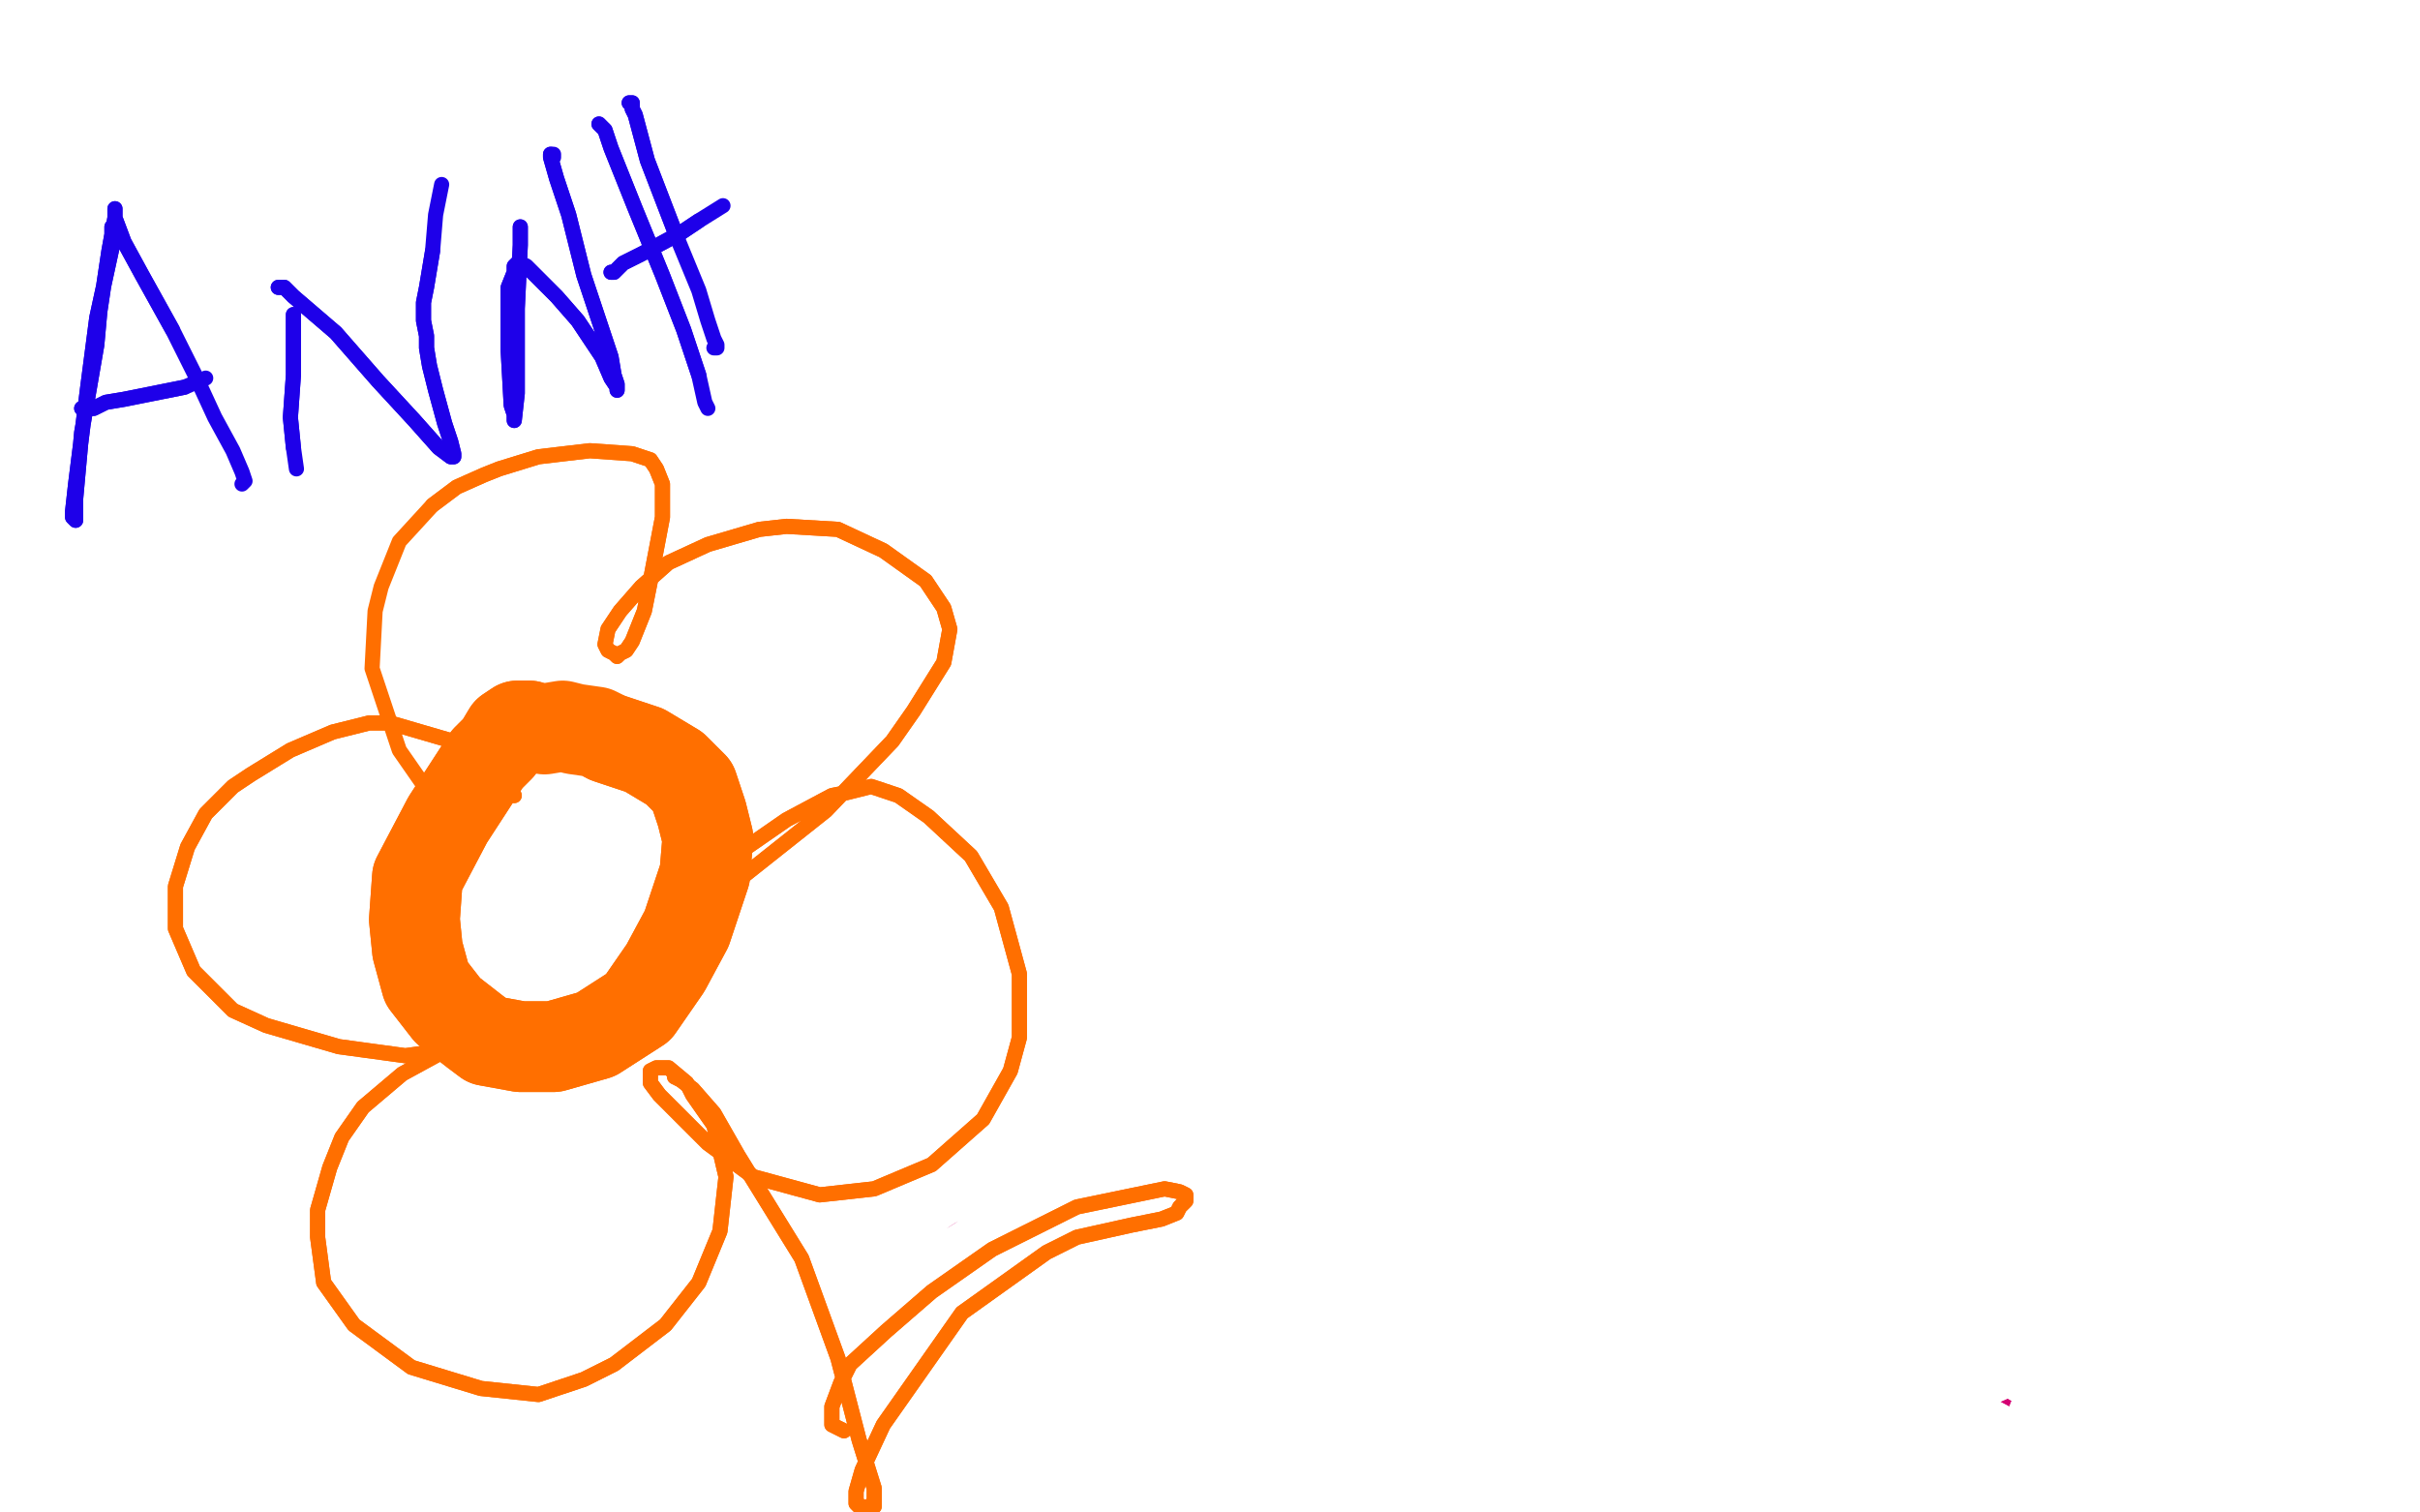 <?xml version="1.0" standalone="no"?>
<!DOCTYPE svg PUBLIC "-//W3C//DTD SVG 1.1//EN"
"http://www.w3.org/Graphics/SVG/1.1/DTD/svg11.dtd">

<svg width="800" height="500" version="1.1" xmlns="http://www.w3.org/2000/svg" xmlns:xlink="http://www.w3.org/1999/xlink" style="stroke-antialiasing: false"><desc>This SVG has been created on https://colorillo.com/</desc><rect x='0' y='0' width='800' height='500' style='fill: rgb(255,255,255); stroke-width:0' /><polyline points="228,294 233,294 233,294 239,296 239,296 242,298 242,298 249,309 249,309 259,342 259,342 265,383 265,383" style="fill: none; stroke: #d40073; stroke-width: 30; stroke-linejoin: round; stroke-linecap: round; stroke-antialiasing: false; stroke-antialias: 0; opacity: 1.0"/>
<polyline points="228,294 233,294 233,294 239,296 239,296 242,298 242,298 249,309 249,309 259,342 259,342 265,383 270,518 265,554" style="fill: none; stroke: #d40073; stroke-width: 30; stroke-linejoin: round; stroke-linecap: round; stroke-antialiasing: false; stroke-antialias: 0; opacity: 1.0"/>
<polyline points="197,336 203,338 203,338 206,339 206,339 213,343 213,343 219,347 219,347 225,351 225,351 648,628 648,628 238,360 238,360 646,626 646,626 249,366 249,366 638,619 638,619 258,369 628,609 263,370 623,604 272,372 616,594 287,376 609,585 305,380 604,578 314,382 600,575 331,389 594,569" style="fill: none; stroke: #d40073; stroke-width: 30; stroke-linejoin: round; stroke-linecap: round; stroke-antialiasing: false; stroke-antialias: 0; opacity: 1.0"/>
<polyline points="197,336 203,338 203,338 206,339 206,339 213,343 213,343 219,347 219,347 225,351 225,351 648,628 648,628 238,360 238,360 646,626 646,626 249,366 249,366 638,619 258,369 628,609 263,370 623,604 272,372 616,594 287,376 609,585 305,380 604,578 314,382 600,575 331,389 594,569 350,399 589,565 369,409 584,561 387,418 580,559 400,428 579,557 405,432 579,557 421,445" style="fill: none; stroke: #d40073; stroke-width: 30; stroke-linejoin: round; stroke-linecap: round; stroke-antialiasing: false; stroke-antialias: 0; opacity: 1.0"/>
<polyline points="228,220 231,218 231,218 704,469 704,469 233,217 233,217 702,467 702,467 241,217 691,460 246,218 686,457 261,221 675,449 273,224 665,441 282,227 655,433 287,230 651,429 302,236 641,421" style="fill: none; stroke: #d40073; stroke-width: 30; stroke-linejoin: round; stroke-linecap: round; stroke-antialiasing: false; stroke-antialias: 0; opacity: 1.0"/>
<polyline points="228,220 231,218 231,218 704,469 704,469 233,217 233,217 702,467 241,217 691,460 246,218 686,457 261,221 675,449 273,224 665,441 282,227 655,433 287,230 651,429 302,236 641,421 321,245 632,414 342,260 624,407 363,276 617,400 371,284 617,400" style="fill: none; stroke: #d40073; stroke-width: 30; stroke-linejoin: round; stroke-linecap: round; stroke-antialiasing: false; stroke-antialias: 0; opacity: 1.0"/>
<polyline points="359,265 359,265 359,265 357,267 357,267 339,291 339,291 294,351 294,351 254,399 254,399 237,419 237,419 212,448 211,449 212,448 215,444 265,395 312,347 336,325 377,279 387,270 395,264 396,262 394,264 346,300 291,340 269,357 225,389 195,410 186,417 187,415 191,411 213,391 308,295 334,267 378,224 403,202 409,197 410,196 407,199 380,217 297,285 233,343 175,390 141,414 137,416 139,414 142,410 206,341 254,284 305,234 341,200 357,189 360,188 360,189 358,191 305,245 246,295 199,340 165,374 152,384 153,383 154,381 180,352 241,279 290,228 329,190 349,169 352,167 351,167 334,181 285,221 226,271 172,317 130,347 117,355 117,353 118,351 147,315 203,248 241,207 270,177 287,160 289,157 290,157 287,160 228,218 182,267 138,308 111,333 102,336 101,335 102,331 138,274 182,228 217,199 248,175 263,166 267,165 269,166 268,171 237,234 197,282 159,322 137,341 134,342 135,341 140,336 203,277" style="fill: none; stroke: #ffffff; stroke-width: 30; stroke-linejoin: round; stroke-linecap: round; stroke-antialiasing: false; stroke-antialias: 0; opacity: 1.0"/>
<polyline points="359,265 359,265 359,265 357,267 357,267 339,291 339,291 294,351 294,351 254,399 254,399 237,419 212,448 211,449 212,448 215,444 265,395 312,347 336,325 377,279 387,270 395,264 396,262 394,264 346,300 291,340 269,357 225,389 195,410 186,417 187,415 191,411 213,391 308,295 334,267 378,224 403,202 409,197 410,196 407,199 380,217 297,285 233,343 175,390 141,414 137,416 139,414 142,410 206,341 254,284 305,234 341,200 357,189 360,188 360,189 358,191 305,245 246,295 199,340 165,374 152,384 153,383 154,381 180,352 241,279 290,228 329,190 349,169 352,167 351,167 334,181 285,221 226,271 172,317 130,347 117,355 117,353 118,351 147,315 203,248 241,207 270,177 287,160 289,157 290,157 287,160 228,218 182,267 138,308 111,333 102,336 101,335 102,331 138,274 182,228 217,199 248,175 263,166 267,165 269,166 268,171 237,234 197,282 159,322 137,341 134,342 135,341 140,336 203,277 264,232" style="fill: none; stroke: #ffffff; stroke-width: 30; stroke-linejoin: round; stroke-linecap: round; stroke-antialiasing: false; stroke-antialias: 0; opacity: 1.0"/>
<polyline points="440,255 433,257 433,257 405,269 405,269 374,288 374,288 322,333 322,333 278,379 278,379 237,418 237,418 210,444 205,448 210,444 213,440 270,386 310,336 356,286 393,247 412,227 414,225 413,225 410,227 350,265 289,309 232,348 192,378 178,388 178,387 183,382 193,372 261,299 305,253 348,213 365,196 368,191 368,189 365,190 351,197 270,245 217,279 184,299 177,302 176,301 179,298 199,279 260,219 303,180 329,156 341,147 343,146 344,145 341,146 302,171 244,217 194,267 161,303 150,317 144,327 147,326 158,322 234,276 296,251 359,235 387,229 431,223 448,224 451,228 449,238 406,303 348,359 289,406 259,429 208,467 185,483 187,482 192,476 254,419 316,372 349,350 408,313 459,284 481,274 484,276 484,278 474,291 412,355 380,377 324,417 279,444 257,453 255,449 255,445 305,369 333,339 386,287 431,251 460,234 470,233 472,237 448,267 415,301 354,352 300,391 262,417 242,426 241,424 241,423 246,414 303,351 356,315 402,288 429,275 440,272 441,272 442,272 436,279 374,338" style="fill: none; stroke: #ffffff; stroke-width: 30; stroke-linejoin: round; stroke-linecap: round; stroke-antialiasing: false; stroke-antialias: 0; opacity: 1.0"/>
<polyline points="440,255 433,257 433,257 405,269 405,269 374,288 374,288 322,333 322,333 278,379 278,379 237,418 210,444 205,448 210,444 213,440 270,386 310,336 356,286 393,247 412,227 414,225 413,225 410,227 350,265 289,309 232,348 192,378 178,388 178,387 183,382 193,372 261,299 305,253 348,213 365,196 368,191 368,189 365,190 351,197 270,245 217,279 184,299 177,302 176,301 179,298 199,279 260,219 303,180 329,156 341,147 343,146 344,145 341,146 302,171 244,217 194,267 161,303 150,317 144,327 147,326 158,322 234,276 296,251 359,235 387,229 431,223 448,224 451,228 449,238 406,303 348,359 289,406 259,429 208,467 185,483 187,482 192,476 254,419 316,372 349,350 408,313 459,284 481,274 484,276 484,278 474,291 412,355 380,377 324,417 279,444 257,453 255,449 255,445 305,369 333,339 386,287 431,251 460,234 470,233 472,237 448,267 415,301 354,352 300,391 262,417 242,426 241,424 241,423 246,414 303,351 356,315 402,288 429,275 440,272 441,272 442,272 436,279 374,338 327,380 289,403 272,413 270,414 269,412 272,406" style="fill: none; stroke: #ffffff; stroke-width: 30; stroke-linejoin: round; stroke-linecap: round; stroke-antialiasing: false; stroke-antialias: 0; opacity: 1.0"/>
<polyline points="463,350 460,350 460,350 456,353 456,353 454,355 454,355 449,372 449,372 449,405 449,405 465,426 465,426 489,434 515,424 550,388 571,350 578,331 584,298 578,276 563,272 502,293 455,331 434,350 397,386 377,410 373,421 376,424 384,425 438,419 497,390 520,373 559,339 582,312 584,302 580,296 563,293 530,301 467,338 416,384 376,425 354,450 354,453 359,451 383,441 464,386 497,367 549,331 585,310 598,301 601,300 600,299 595,303 562,331 508,381 459,422 433,445 422,453 421,453 424,451 428,448 513,378 535,361 570,334 582,322 587,319 586,317 585,317 566,325 488,373 435,410 396,441 380,451 379,451 380,450 385,445 442,391 494,343 528,313 547,295 551,291 549,291 546,292 514,309 438,357 379,402 333,438 304,455 302,455 302,453 306,448 369,388 415,341 458,306 480,287 486,282 487,282 486,283 480,287 414,341 368,387 330,424 307,442 303,443 304,443 307,440 356,393 414,350 464,308 498,277 509,269 510,269 510,270 509,274 461,334 416,384 385,425 369,446 367,449 368,450 371,449 395,436 485,391 551,368 594,358 619,355 623,355 625,356 625,358 605,376 534,432 473,467 444,484 395,503 380,507 380,505 383,504 391,500 465,470 526,455 557,451 599,448 623,450 627,452 627,453 623,454 563,479 524,491 454,505 395,514 357,515 350,510 351,505 354,500 363,493 426,460 492,444 557,437 609,435 632,434 632,435 631,436 628,437 619,441 542,472 470,488 410,493 385,492 385,488 386,487 390,482 452,431 512,403 573,393 615,398 628,405 629,407 628,411 599,435 525,483 465,511 416,527 385,532 379,531 376,527 377,523 385,513 454,474 521,460 581,455 618,455 627,457 631,460 635,465 636,473 625,507 589,542 549,555 530,558 503,555 495,537 506,483 521,435 540,407 564,384 580,376 611,369 639,375 677,416 682,431 682,461 670,491 649,512 641,521 625,535 613,542 604,541 595,532 589,488 597,443 605,429 617,417 630,412 656,414 692,433 720,464 733,493 735,506 725,532 714,539 690,544 663,538 630,519 609,493 601,480 593,457 593,442 599,434 611,431 659,440 696,460 723,481 731,490 741,501 742,505 742,508 739,509 723,508 674,491 649,476 611,446 584,422 570,405 571,403 576,404 592,411 659,442 684,457 727,488 758,514 773,529 773,531 772,531 768,529 759,526 695,503 635,483 578,460 528,438 491,423 480,418 480,419 485,421 492,425 551,455 616,481 680,505 726,521 744,526 744,525 744,524 743,524 742,523 737,519 695,505 628,490 593,486 530,483 465,481 411,479 387,480 390,481 392,482 402,483 492,479 571,466 634,451 681,437 697,431 701,431 701,431 702,431 700,431 659,448 584,481 523,498 500,500 468,500 458,496 458,495 460,493 472,491 557,485 629,483 699,493 730,499 773,511 777,513 776,513 773,512 761,514 727,518 649,520 561,511 428,500 389,497 321,491 283,488 277,488 272,487 266,486 264,484 269,483 361,469 442,464 510,453 538,448 580,433 589,424 589,421 586,419 511,426 414,447 369,463 240,511 209,522 181,529 181,526 181,522 185,518 261,474 300,459 385,431 445,406 480,386 492,380 497,377 499,376 497,376 492,378 395,428 326,465 271,500 241,516 235,516 234,515 236,512 277,464 358,401 447,358 544,329 647,322" style="fill: none; stroke: #ffffff; stroke-width: 30; stroke-linejoin: round; stroke-linecap: round; stroke-antialiasing: false; stroke-antialias: 0; opacity: 1.0"/>
<polyline points="463,350 460,350 460,350 456,353 456,353 454,355 454,355 449,372 449,372 449,405 449,405 465,426 489,434 515,424 550,388 571,350 578,331 584,298 578,276 563,272 502,293 455,331 434,350 397,386 377,410 373,421 376,424 384,425 438,419 497,390 520,373 559,339 582,312 584,302 580,296 563,293 530,301 467,338 416,384 376,425 354,450 354,453 359,451 383,441 464,386 497,367 549,331 585,310 598,301 601,300 600,299 595,303 562,331 508,381 459,422 433,445 422,453 421,453 424,451 428,448 513,378 535,361 570,334 582,322 587,319 586,317 585,317 566,325 488,373 435,410 396,441 380,451 379,451 380,450 385,445 442,391 494,343 528,313 547,295 551,291 549,291 546,292 514,309 438,357 379,402 333,438 304,455 302,455 302,453 306,448 369,388 415,341 458,306 480,287 486,282 487,282 486,283 480,287 414,341 368,387 330,424 307,442 303,443 304,443 307,440 356,393 414,350 464,308 498,277 509,269 510,269 510,270 509,274 461,334 416,384 385,425 369,446 367,449 368,450 371,449 395,436 485,391 551,368 594,358 619,355 623,355 625,356 625,358 605,376 534,432 473,467 444,484 395,503 380,507 380,505 383,504 391,500 465,470 526,455 557,451 599,448 623,450 627,452 627,453 623,454 563,479 524,491 454,505 395,514 357,515 350,510 351,505 354,500 363,493 426,460 492,444 557,437 609,435 632,434 632,435 631,436 628,437 619,441 542,472 470,488 410,493 385,492 385,488 386,487 390,482 452,431 512,403 573,393 615,398 628,405 629,407 628,411 599,435 525,483 465,511 416,527 385,532 379,531 376,527 377,523 385,513 454,474 521,460 581,455 618,455 627,457 631,460 635,465 636,473 625,507 589,542 549,555 530,558 503,555 495,537 506,483 521,435 540,407 564,384 580,376 611,369 639,375 677,416 682,431 682,461 670,491 649,512 641,521 625,535 613,542 604,541 595,532 589,488 597,443 605,429 617,417 630,412 656,414 692,433 720,464 733,493 735,506 725,532 714,539 690,544 663,538 630,519 609,493 601,480 593,457 593,442 599,434 611,431 659,440 696,460 723,481 731,490 741,501 742,505 742,508 739,509 723,508 674,491 649,476 611,446 584,422 570,405 571,403 576,404 592,411 659,442 684,457 727,488 758,514 773,529 773,531 772,531 768,529 759,526 695,503 635,483 578,460 528,438 491,423 480,418 480,419 485,421 492,425 551,455 616,481 680,505 726,521 744,526 744,525 744,524 743,524 742,523 737,519 695,505 628,490 593,486 530,483 465,481 411,479 387,480 390,481 392,482 402,483 492,479 571,466 634,451 681,437 697,431 701,431 701,431 702,431 700,431 659,448 584,481 523,498 500,500 468,500 458,496 458,495 460,493 472,491 557,485 629,483 699,493 730,499 773,511 777,513 776,513 773,512 761,514 727,518 649,520 561,511 428,500 389,497 321,491 283,488 277,488 272,487 266,486 264,484 269,483 361,469 442,464 510,453 538,448 580,433 589,424 589,421 586,419 511,426 414,447 369,463 240,511 209,522 181,529 181,526 181,522 185,518 261,474 300,459 385,431 445,406 480,386 492,380 497,377 499,376 497,376 492,378 395,428 326,465 271,500 241,516 235,516 234,515 236,512 277,464 358,401 447,358 544,329 647,322 699,327" style="fill: none; stroke: #ffffff; stroke-width: 30; stroke-linejoin: round; stroke-linecap: round; stroke-antialiasing: false; stroke-antialias: 0; opacity: 1.0"/>
<polyline points="175,240 174,240 174,240 171,240 171,240 168,242 168,242 165,247 165,247 161,251 161,251 148,271 148,271 138,290 138,290 137,304 138,314 141,325 148,334 157,341 161,344 172,346 183,346 197,342 211,333 220,320 227,307 229,301 233,289 234,277 232,269 229,260 223,254 213,248 201,244" style="fill: none; stroke: #ff6f00; stroke-width: 30; stroke-linejoin: round; stroke-linecap: round; stroke-antialiasing: false; stroke-antialias: 0; opacity: 1.0"/>
<polyline points="175,240 174,240 174,240 171,240 171,240 168,242 168,242 165,247 165,247 161,251 161,251 148,271 148,271 138,290 137,304 138,314 141,325 148,334 157,341 161,344 172,346 183,346 197,342 211,333 220,320 227,307 229,301 233,289 234,277 232,269 229,260 223,254 213,248 201,244 197,242 190,241 186,240 180,241" style="fill: none; stroke: #ff6f00; stroke-width: 30; stroke-linejoin: round; stroke-linecap: round; stroke-antialiasing: false; stroke-antialias: 0; opacity: 1.0"/>
<polyline points="170,263 169,261 169,261 168,259 168,259 166,256 166,256 163,253 163,253 161,251 161,251 153,246 153,246 129,239 122,239 110,242 96,248 83,256 77,260 68,269 62,280 58,293 58,307 64,321 77,334 88,339 112,346 134,349 156,346 167,343 171,341 172,339 170,339 167,339 155,343 133,355 120,366 113,376 109,386 105,400 105,409 107,424 117,438 136,452 159,459 178,461 193,456 203,451 220,438 231,424 238,407 240,389 236,372 229,362 227,358 221,353 219,353 217,353 215,354 215,354 215,356 215,358 218,362 234,378 249,389 271,395 289,393 308,385 325,370 334,354 337,343 337,322 331,300 321,283 307,270 297,263 288,260 280,262 275,263 260,271 247,280 240,287 236,293 236,295 236,296 236,296 238,295 244,291 273,268 295,245 302,235 312,219 314,208 312,201 306,192 292,182 277,175 260,174 251,175 234,180 221,186 212,194 205,202 201,208 200,213 201,215 203,216 204,217 205,216 207,215 209,212 213,202 215,192 219,171 219,160 217,155 215,152 209,150 195,149 178,151 165,155 160,157 151,161 143,167" style="fill: none; stroke: #ff6f00; stroke-width: 5; stroke-linejoin: round; stroke-linecap: round; stroke-antialiasing: false; stroke-antialias: 0; opacity: 1.0"/>
<polyline points="170,263 169,261 169,261 168,259 168,259 166,256 166,256 163,253 163,253 161,251 161,251 153,246 129,239 122,239 110,242 96,248 83,256 77,260 68,269 62,280 58,293 58,307 64,321 77,334 88,339 112,346 134,349 156,346 167,343 171,341 172,339 170,339 167,339 155,343 133,355 120,366 113,376 109,386 105,400 105,409 107,424 117,438 136,452 159,459 178,461 193,456 203,451 220,438 231,424 238,407 240,389 236,372 229,362 227,358 221,353 219,353 217,353 215,354 215,354 215,356 215,358 218,362 234,378 249,389 271,395 289,393 308,385 325,370 334,354 337,343 337,322 331,300 321,283 307,270 297,263 288,260 280,262 275,263 260,271 247,280 240,287 236,293 236,295 236,296 236,296 238,295 244,291 273,268 295,245 302,235 312,219 314,208 312,201 306,192 292,182 277,175 260,174 251,175 234,180 221,186 212,194 205,202 201,208 200,213 201,215 203,216 204,217 205,216 207,215 209,212 213,202 215,192 219,171 219,160 217,155 215,152 209,150 195,149 178,151 165,155 160,157 151,161 143,167 132,179 126,194 124,202 123,221 132,248 148,271" style="fill: none; stroke: #ff6f00; stroke-width: 5; stroke-linejoin: round; stroke-linecap: round; stroke-antialiasing: false; stroke-antialias: 0; opacity: 1.0"/>
<polyline points="223,356 225,357 225,357 229,360 229,360 236,368 236,368 244,382 244,382 265,416 265,416 277,449 277,449 284,476 289,492 289,498 287,498 287,499 285,498 284,498 283,497 283,496 283,493 285,486 292,471 318,434 346,414 356,409 374,405 384,403 389,401 390,399 392,397 392,395 390,394 385,393 356,399 328,413 308,427 293,440 281,451 278,457 275,465 275,469 275,471 277,472 279,473" style="fill: none; stroke: #ff6f00; stroke-width: 5; stroke-linejoin: round; stroke-linecap: round; stroke-antialiasing: false; stroke-antialias: 0; opacity: 1.0"/>
<polyline points="223,356 225,357 225,357 229,360 229,360 236,368 236,368 244,382 244,382 265,416 265,416 277,449 284,476 289,492 289,498 287,498 287,499 285,498 284,498 283,497 283,496 283,493 285,486 292,471 318,434 346,414 356,409 374,405 384,403 389,401 390,399 392,397 392,395 390,394 385,393 356,399 328,413 308,427 293,440 281,451 278,457 275,465 275,469 275,471 277,472 279,473" style="fill: none; stroke: #ff6f00; stroke-width: 5; stroke-linejoin: round; stroke-linecap: round; stroke-antialiasing: false; stroke-antialias: 0; opacity: 1.0"/>
<polyline points="37,76 37,75 37,75 37,76 37,76 37,77 37,77 37,82 37,82 32,105 32,105 29,128 29,128 25,160 24,169 24,171 25,172 25,171 25,169 25,165 27,143 32,114 33,103 36,83 38,72 38,69 38,70 38,70 38,71 38,72 41,80 47,91 57,109" style="fill: none; stroke: #1e00e9; stroke-width: 5; stroke-linejoin: round; stroke-linecap: round; stroke-antialiasing: false; stroke-antialias: 0; opacity: 1.0"/>
<polyline points="37,76 37,75 37,75 37,76 37,76 37,77 37,77 37,82 37,82 32,105 32,105 29,128 25,160 24,169 24,171 25,172 25,171 25,169 25,165 27,143 32,114 33,103 36,83 38,72 38,69 38,70 38,70 38,71 38,72 41,80 47,91 57,109 65,125 71,138 77,149 80,156 81,159 80,160" style="fill: none; stroke: #1e00e9; stroke-width: 5; stroke-linejoin: round; stroke-linecap: round; stroke-antialiasing: false; stroke-antialias: 0; opacity: 1.0"/>
<polyline points="27,135 27,135 27,135 28,135 28,135 29,135 29,135 31,135 31,135 35,133 35,133 41,132 41,132 61,128 61,128" style="fill: none; stroke: #1e00e9; stroke-width: 5; stroke-linejoin: round; stroke-linecap: round; stroke-antialiasing: false; stroke-antialias: 0; opacity: 1.0"/>
<polyline points="27,135 27,135 27,135 28,135 28,135 29,135 29,135 31,135 31,135 35,133 35,133 41,132 41,132 61,128 68,125" style="fill: none; stroke: #1e00e9; stroke-width: 5; stroke-linejoin: round; stroke-linecap: round; stroke-antialiasing: false; stroke-antialias: 0; opacity: 1.0"/>
<polyline points="97,104 97,106 97,106 97,107 97,107 97,113 97,113 97,124 97,124 96,138 96,138 97,148 97,148" style="fill: none; stroke: #1e00e9; stroke-width: 5; stroke-linejoin: round; stroke-linecap: round; stroke-antialiasing: false; stroke-antialias: 0; opacity: 1.0"/>
<polyline points="97,104 97,106 97,106 97,107 97,107 97,113 97,113 97,124 97,124 96,138 96,138 97,148 98,155" style="fill: none; stroke: #1e00e9; stroke-width: 5; stroke-linejoin: round; stroke-linecap: round; stroke-antialiasing: false; stroke-antialias: 0; opacity: 1.0"/>
<polyline points="92,95 93,95 93,95 94,95 94,95 97,98 97,98 111,110 111,110 125,126 125,126 137,139 137,139 145,148 149,151 150,151 150,150 149,146 147,140 144,129 142,121 141,115 141,111 140,106 140,100 141,95 143,83" style="fill: none; stroke: #1e00e9; stroke-width: 5; stroke-linejoin: round; stroke-linecap: round; stroke-antialiasing: false; stroke-antialias: 0; opacity: 1.0"/>
<polyline points="92,95 93,95 93,95 94,95 94,95 97,98 97,98 111,110 111,110 125,126 125,126 137,139 145,148 149,151 150,151 150,150 149,146 147,140 144,129 142,121 141,115 141,111 140,106 140,100 141,95 143,83 144,71 146,61" style="fill: none; stroke: #1e00e9; stroke-width: 5; stroke-linejoin: round; stroke-linecap: round; stroke-antialiasing: false; stroke-antialias: 0; opacity: 1.0"/>
<polyline points="172,75 172,75 172,75 172,76 172,76 172,81 172,81 171,102 171,102 171,123 171,123 171,130 171,130 170,139 170,139 170,139 170,137 169,134 168,116 168,106 168,95 170,90 170,88 171,87 172,87 174,88 184,98 191,106 199,118 202,125 204,128 204,129 204,128 204,127 203,124 202,118 193,91 188,71 184,59 182,52 182,51" style="fill: none; stroke: #1e00e9; stroke-width: 5; stroke-linejoin: round; stroke-linecap: round; stroke-antialiasing: false; stroke-antialias: 0; opacity: 1.0"/>
<polyline points="172,75 172,75 172,75 172,76 172,76 172,81 172,81 171,102 171,102 171,123 171,123 171,130 170,139 170,139 170,139 170,137 169,134 168,116 168,106 168,95 170,90 170,88 171,87 172,87 174,88 184,98 191,106 199,118 202,125 204,128 204,129 204,128 204,127 203,124 202,118 193,91 188,71 184,59 182,52 182,51 182,51 183,51 183,52" style="fill: none; stroke: #1e00e9; stroke-width: 5; stroke-linejoin: round; stroke-linecap: round; stroke-antialiasing: false; stroke-antialias: 0; opacity: 1.0"/>
<polyline points="198,41 199,42 199,42 200,43 200,43 202,49 202,49 210,69 210,69 219,91 219,91 226,109 226,109 231,124 231,124" style="fill: none; stroke: #1e00e9; stroke-width: 5; stroke-linejoin: round; stroke-linecap: round; stroke-antialiasing: false; stroke-antialias: 0; opacity: 1.0"/>
<polyline points="198,41 199,42 199,42 200,43 200,43 202,49 202,49 210,69 210,69 219,91 219,91 226,109 226,109 231,124 233,133 234,135" style="fill: none; stroke: #1e00e9; stroke-width: 5; stroke-linejoin: round; stroke-linecap: round; stroke-antialiasing: false; stroke-antialias: 0; opacity: 1.0"/>
<polyline points="209,34 208,34 208,34 209,34 209,34 209,36 209,36 210,38 210,38 214,53 214,53 224,79 224,79" style="fill: none; stroke: #1e00e9; stroke-width: 5; stroke-linejoin: round; stroke-linecap: round; stroke-antialiasing: false; stroke-antialias: 0; opacity: 1.0"/>
<polyline points="209,34 208,34 208,34 209,34 209,34 209,36 209,36 210,38 210,38 214,53 214,53 224,79 231,96 234,106 236,112 237,114 237,115 236,115" style="fill: none; stroke: #1e00e9; stroke-width: 5; stroke-linejoin: round; stroke-linecap: round; stroke-antialiasing: false; stroke-antialias: 0; opacity: 1.0"/>
<polyline points="202,90 203,90 203,90 204,89 204,89 206,87 206,87 212,84 212,84 225,77 225,77 231,73 231,73" style="fill: none; stroke: #1e00e9; stroke-width: 5; stroke-linejoin: round; stroke-linecap: round; stroke-antialiasing: false; stroke-antialias: 0; opacity: 1.0"/>
<polyline points="202,90 203,90 203,90 204,89 204,89 206,87 206,87 212,84 212,84 225,77 225,77 231,73 239,68" style="fill: none; stroke: #1e00e9; stroke-width: 5; stroke-linejoin: round; stroke-linecap: round; stroke-antialiasing: false; stroke-antialias: 0; opacity: 1.0"/>
</svg>
